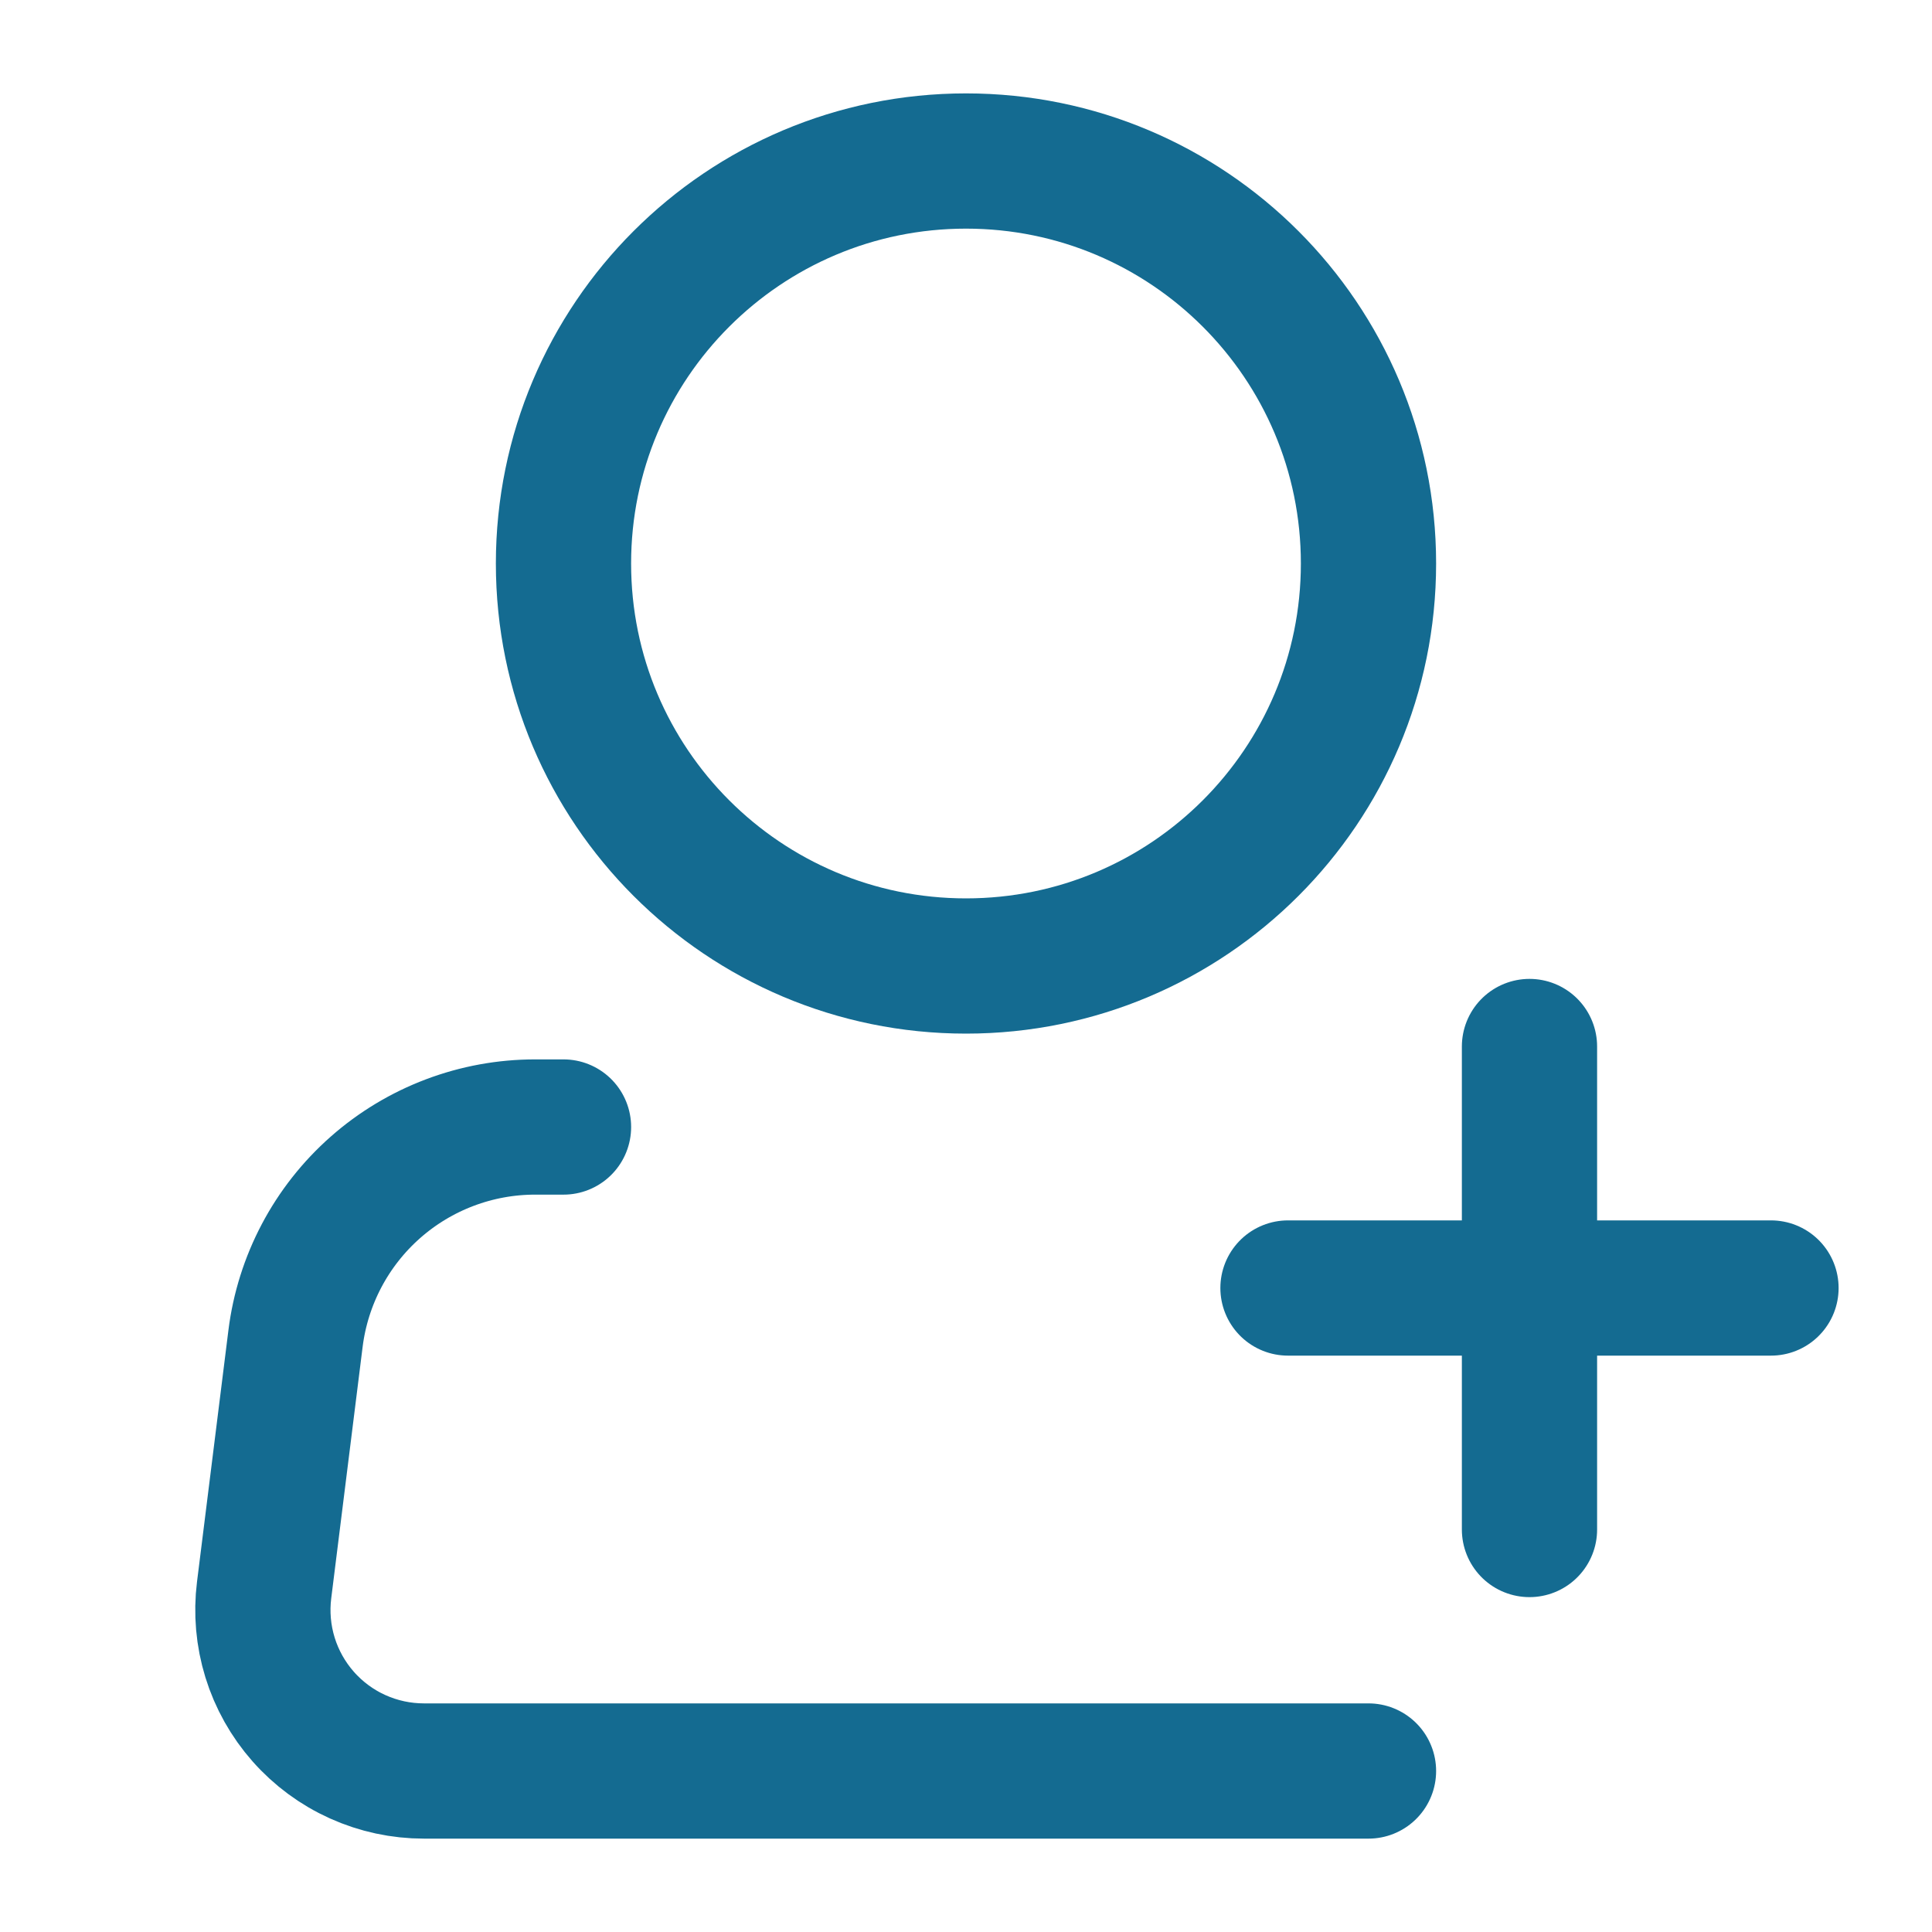 <?xml version="1.0" encoding="UTF-8"?> <svg xmlns="http://www.w3.org/2000/svg" width="100" height="100" viewBox="0 0 100 100" fill="none"> <path d="M50 50C61.506 50 70.833 40.673 70.833 29.167C70.833 17.661 61.506 8.334 50 8.334C38.494 8.334 29.166 17.661 29.166 29.167C29.166 40.673 38.494 50 50 50Z" stroke="#146B91" stroke-width="7"></path> <path d="M70.833 91.667H21.942C20.76 91.667 19.592 91.416 18.514 90.93C17.437 90.445 16.475 89.735 15.693 88.849C14.911 87.963 14.326 86.921 13.977 85.792C13.629 84.663 13.524 83.473 13.671 82.3L15.296 69.284C15.674 66.259 17.143 63.478 19.428 61.461C21.713 59.445 24.657 58.332 27.704 58.334H29.167" stroke="#146B91" stroke-width="7" stroke-linecap="round" stroke-linejoin="round"></path> <path d="M79.166 54.167V79.167" stroke="#146B91" stroke-width="7" stroke-linecap="round" stroke-linejoin="round"></path> <path d="M66.666 66.667H91.666" stroke="#146B91" stroke-width="7" stroke-linecap="round" stroke-linejoin="round"></path> </svg> 